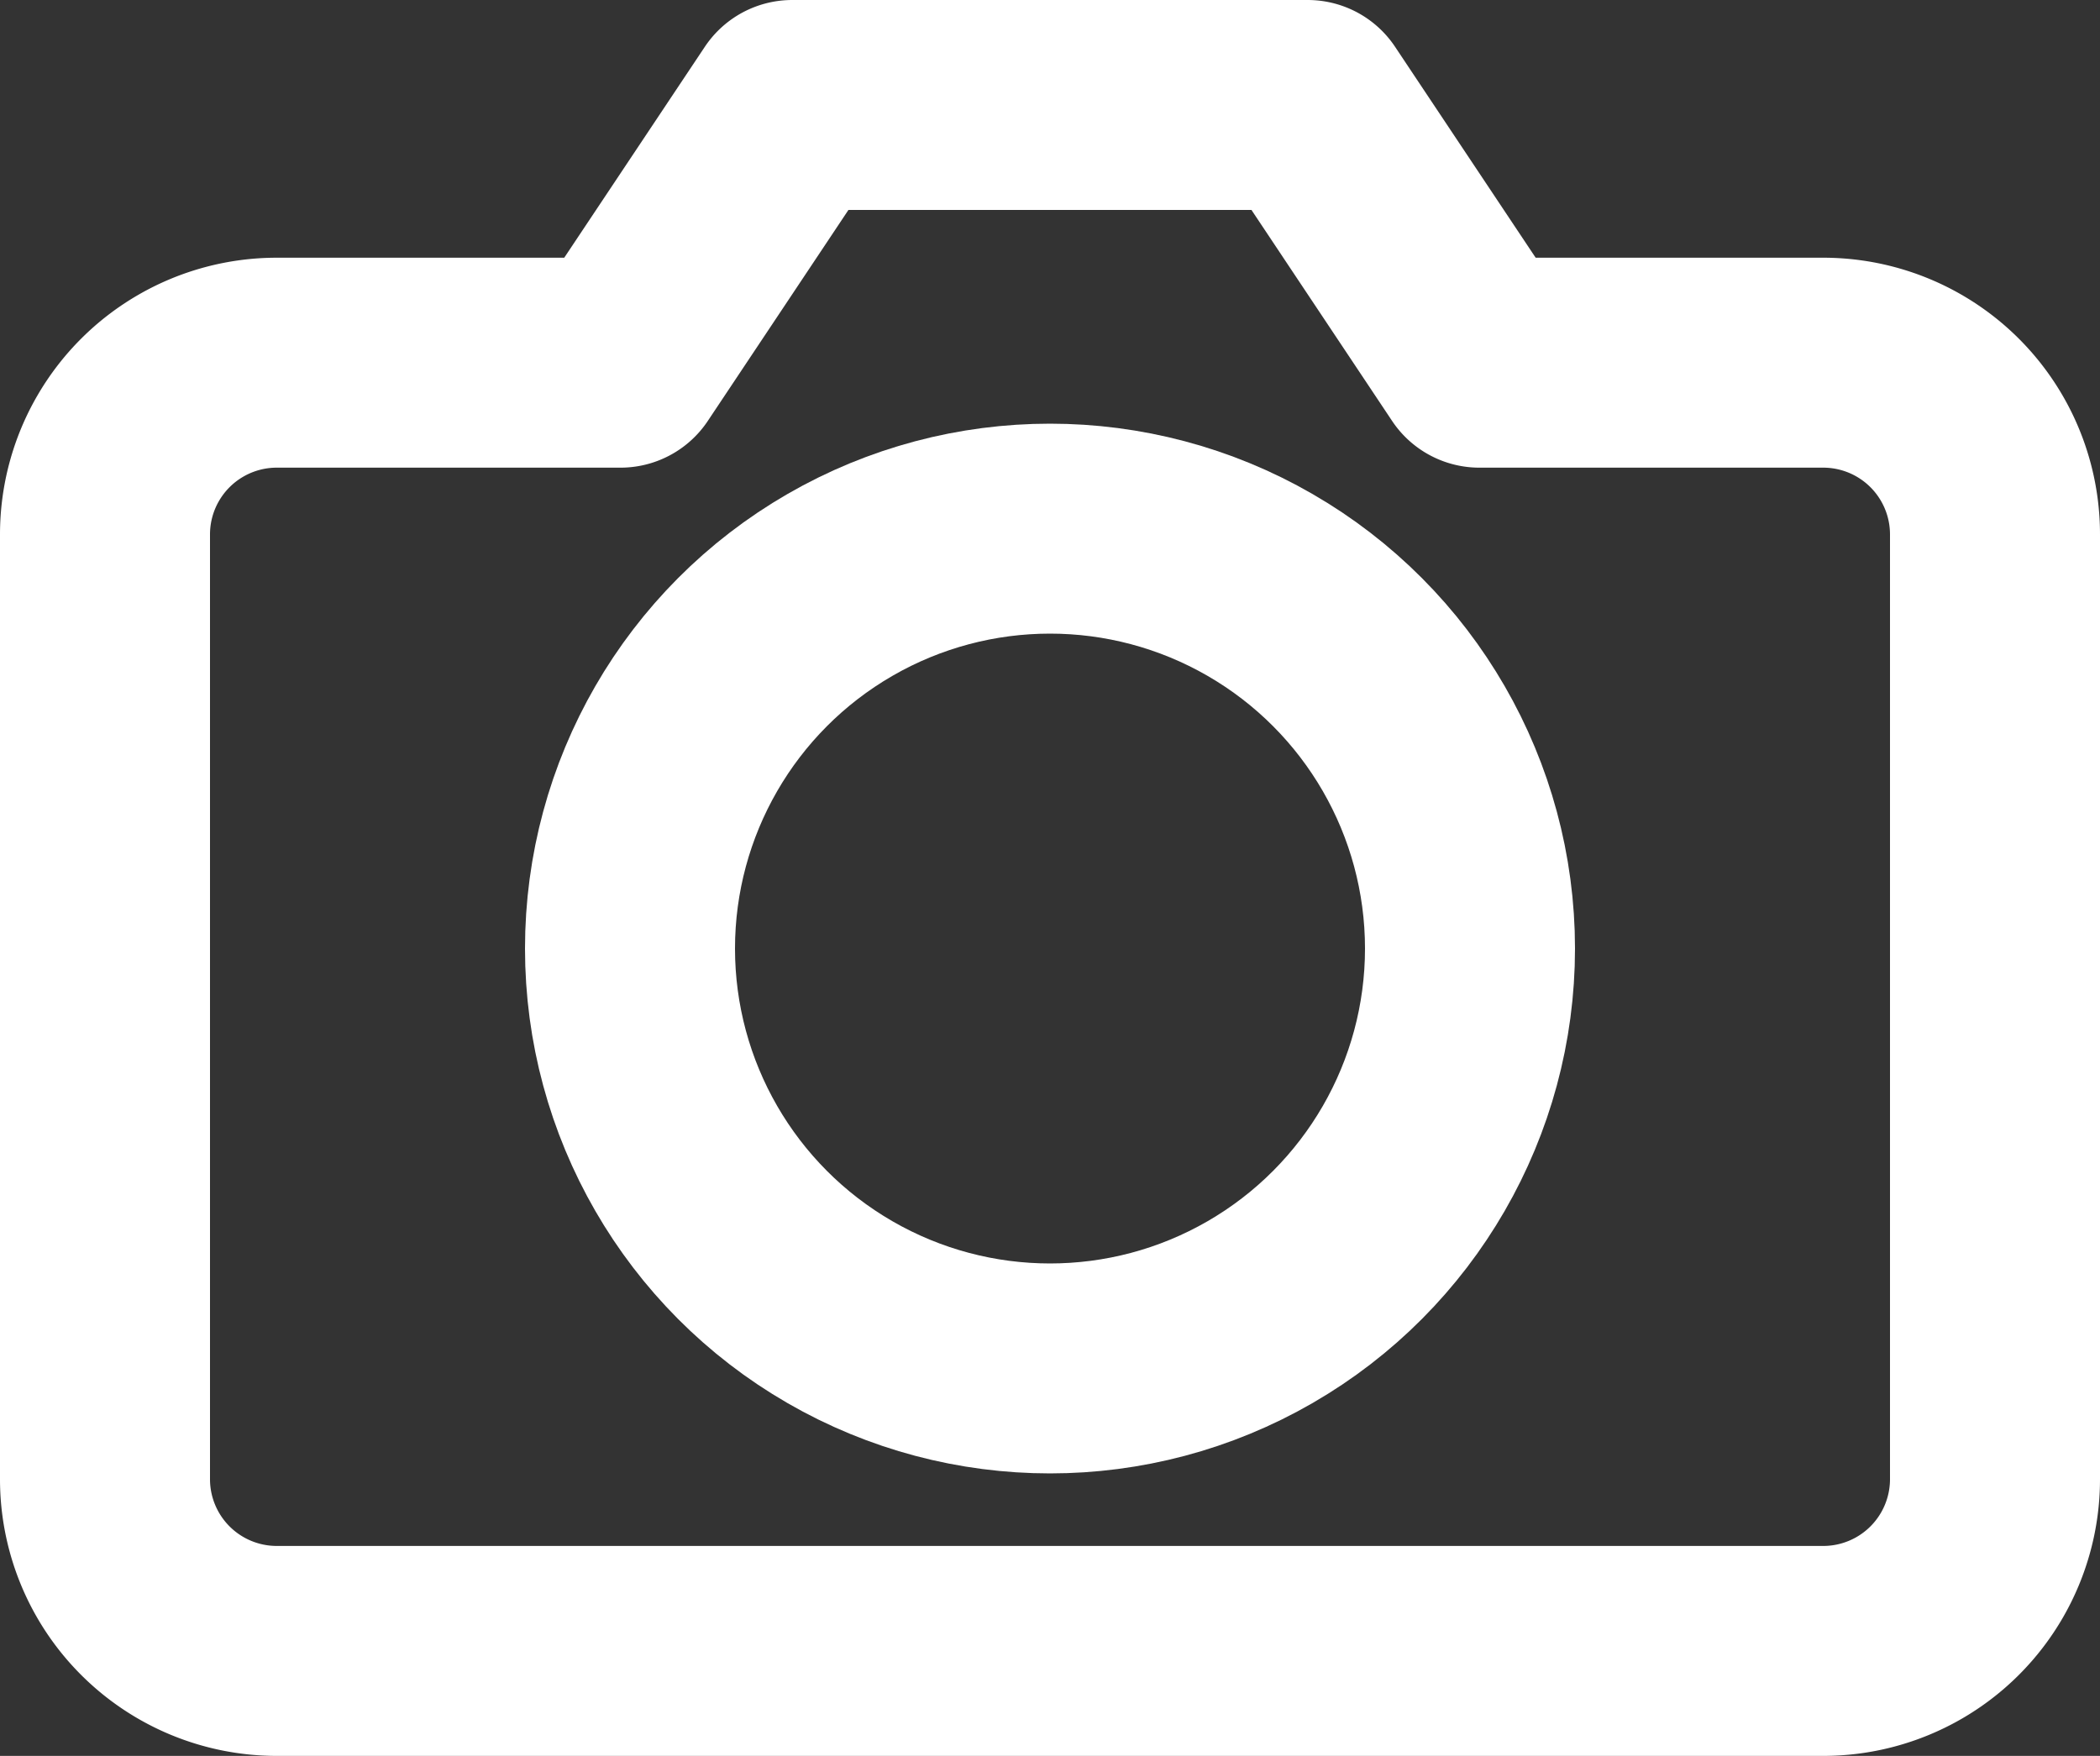 <svg xmlns="http://www.w3.org/2000/svg" width="20" height="16.727" viewBox="0 0 20 16.727">
                      <rect x="0" y="0" width="20" height="16.727" fill="#333333" stroke="none"/>
                      <g id="camera" transform="translate(0 -2)">
                      <path id="Path_4141" data-name="Path 4141" d="M19,16.091a1.636,1.636,0,0,1-1.636,1.636H2.636A1.636,1.636,0,0,1,1,16.091v-9A1.636,1.636,0,0,1,2.636,5.455H5.909L7.545,3h4.909l1.636,2.455h3.273A1.636,1.636,0,0,1,19,7.091Z" fill="none" stroke="#ffffff" stroke-linecap="round" stroke-linejoin="round" stroke-width="2"></path>
                      <circle id="Ellipse_709" data-name="Ellipse 709" cx="4" cy="4" r="4" transform="translate(6 7.036)" fill="none" stroke="#ffffff" stroke-linecap="round" stroke-linejoin="round" stroke-width="2"></circle>
                      </g>
                  </svg>  